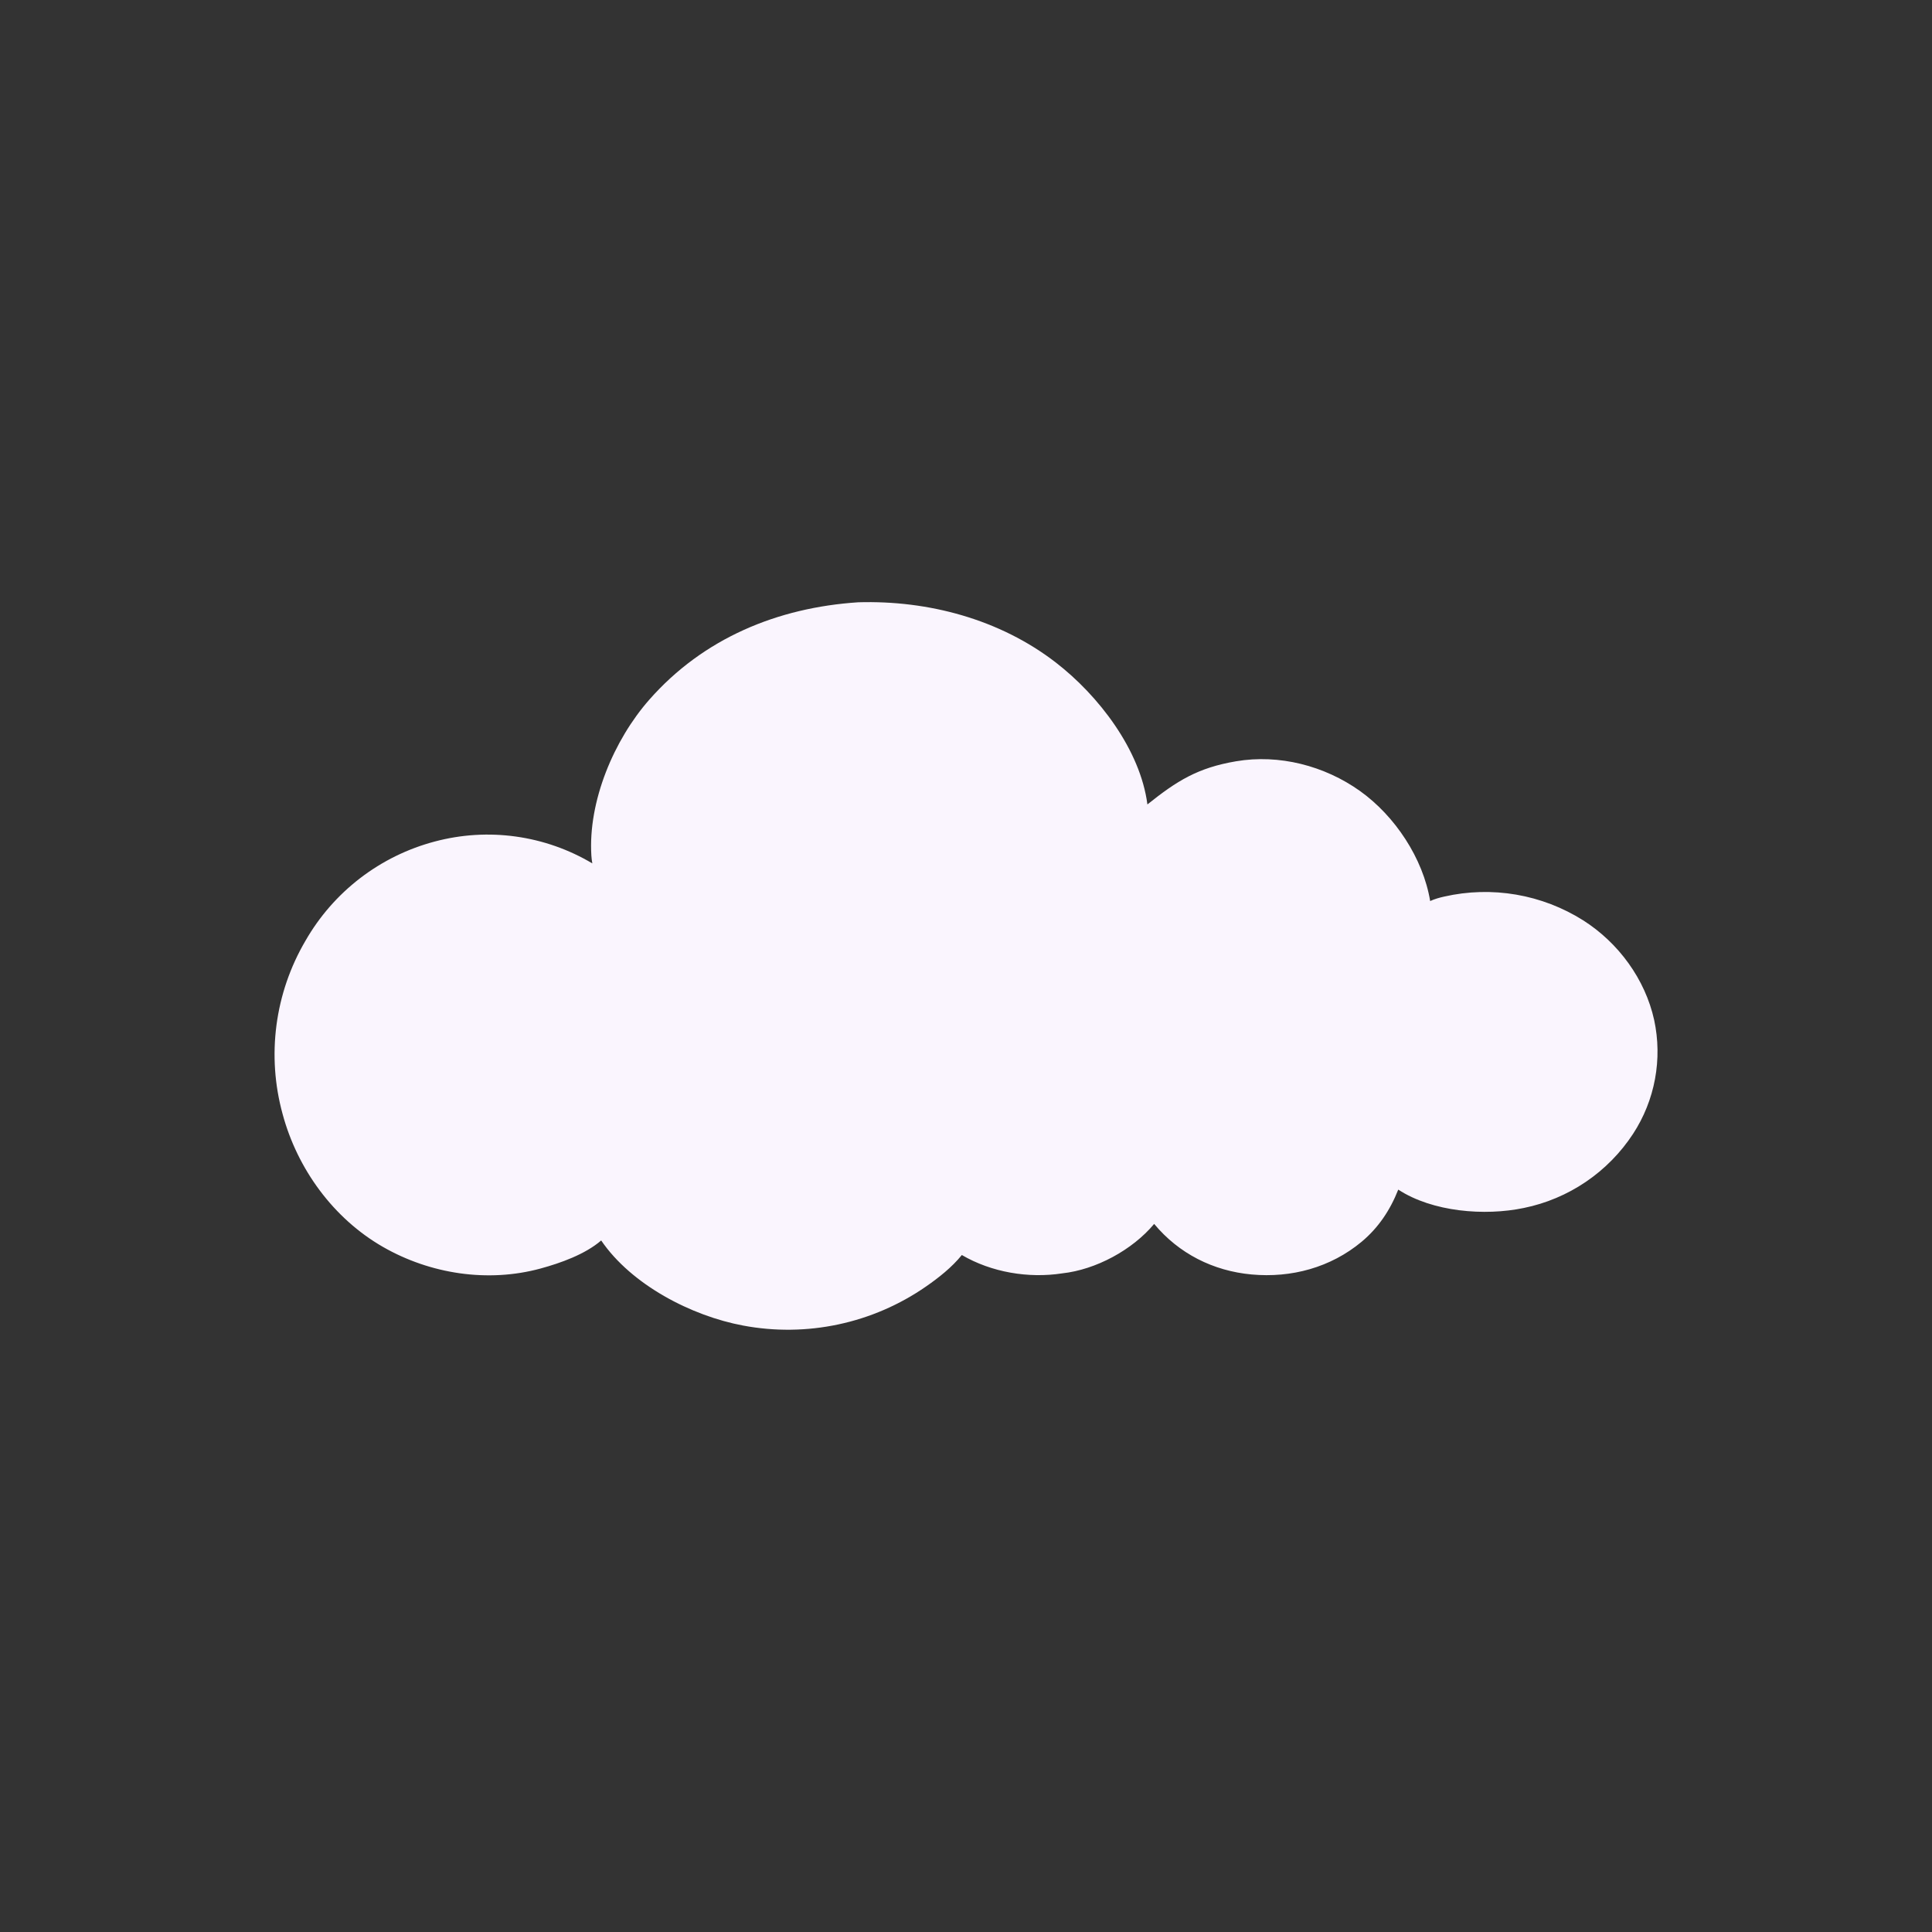 <?xml version="1.0" encoding="utf-8" ?>
<svg xmlns="http://www.w3.org/2000/svg" xmlns:xlink="http://www.w3.org/1999/xlink" width="600" height="600">
	<rect width="100%" height="100%" fill="#333333" stroke="none"/>
	<path fill="#FAF5FE" d="M266.545 187.044C288.318 186.403 310.486 192.311 327.89 205.748C341.131 215.972 354.13 232.83 356.339 249.826C365.555 242.464 371.967 238.452 383.85 236.426C397.232 234.144 411.353 237.807 422.344 245.641C433.224 253.397 441.958 266.57 444.151 279.828C445.562 279.182 447.017 278.775 448.527 278.438Q449.897 278.126 451.28 277.882Q452.664 277.638 454.057 277.462Q455.451 277.286 456.852 277.179Q458.252 277.072 459.657 277.034Q461.061 276.996 462.465 277.027Q463.87 277.058 465.271 277.158Q466.672 277.258 468.067 277.427Q469.461 277.596 470.846 277.833Q472.231 278.07 473.602 278.375Q474.973 278.68 476.328 279.052Q477.682 279.425 479.017 279.863Q480.352 280.301 481.663 280.804Q482.975 281.308 484.26 281.875Q485.545 282.442 486.801 283.072Q488.057 283.702 489.28 284.392Q490.503 285.083 491.691 285.833C502.619 292.791 510.911 304.066 513.716 316.77Q513.958 317.897 514.144 319.035Q514.33 320.172 514.46 321.318Q514.59 322.463 514.663 323.614Q514.736 324.764 514.753 325.917Q514.769 327.07 514.729 328.222Q514.688 329.374 514.591 330.523Q514.494 331.671 514.34 332.814Q514.187 333.956 513.977 335.09Q513.767 336.223 513.502 337.345Q513.236 338.467 512.916 339.574Q512.595 340.682 512.221 341.772Q511.846 342.862 511.418 343.933Q510.991 345.003 510.51 346.051Q510.03 347.099 509.499 348.122Q508.968 349.146 508.387 350.141Q507.806 351.137 507.177 352.103Q506.457 353.204 505.683 354.269Q504.909 355.333 504.084 356.358Q503.259 357.383 502.384 358.366Q501.509 359.349 500.587 360.287Q499.664 361.226 498.697 362.117Q497.729 363.009 496.719 363.852Q495.708 364.695 494.658 365.487Q493.607 366.279 492.518 367.019Q491.43 367.758 490.306 368.443Q489.182 369.127 488.026 369.756Q486.87 370.384 485.684 370.955Q484.499 371.525 483.286 372.036Q482.074 372.548 480.838 372.999Q479.601 373.449 478.344 373.839Q477.087 374.228 475.813 374.555Q474.538 374.882 473.249 375.145C461.075 377.693 444.879 376.381 434.24 369.443C431.754 375.76 428.098 381.281 422.855 385.647C413.253 393.64 401.037 396.935 388.679 395.797C376.748 394.698 366.096 389.311 358.433 380.1C351.659 388.193 340.377 394.298 329.877 395.453C319.39 397.066 307.903 395.139 298.707 389.755C295.625 393.568 291.535 396.802 287.522 399.577Q285.992 400.636 284.411 401.619Q282.831 402.601 281.203 403.504Q279.576 404.407 277.906 405.228Q276.237 406.05 274.528 406.788Q272.82 407.526 271.077 408.179Q269.334 408.831 267.561 409.397Q265.788 409.963 263.99 410.44Q262.191 410.917 260.371 411.305Q258.551 411.693 256.714 411.991Q254.877 412.288 253.027 412.495Q251.178 412.701 249.32 412.816Q247.463 412.93 245.602 412.953Q243.741 412.976 241.881 412.907Q240.022 412.837 238.168 412.676Q236.314 412.515 234.47 412.263Q232.626 412.01 230.797 411.667C214.73 408.672 196.102 399.023 186.703 385.238C181.723 389.541 174.116 392.249 167.854 393.954C151.48 398.41 133.601 395.65 118.961 387.256C103.532 378.41 92.345 363.021 87.757 345.943Q87.296 344.265 86.92 342.567Q86.543 340.868 86.251 339.153Q85.96 337.438 85.754 335.711Q85.549 333.983 85.43 332.247Q85.31 330.512 85.278 328.772Q85.245 327.033 85.3 325.294Q85.354 323.555 85.495 321.821Q85.636 320.087 85.863 318.362Q86.09 316.637 86.403 314.926Q86.716 313.214 87.114 311.521Q87.512 309.827 87.994 308.156Q88.476 306.484 89.041 304.838Q89.606 303.193 90.252 301.577Q90.898 299.962 91.624 298.381Q92.349 296.8 93.153 295.257Q93.957 293.714 94.837 292.213Q95.643 290.801 96.519 289.43Q97.395 288.059 98.337 286.734Q99.28 285.408 100.287 284.131Q101.294 282.854 102.364 281.628Q103.433 280.402 104.562 279.231Q105.69 278.06 106.876 276.946Q108.061 275.832 109.301 274.779Q110.54 273.725 111.83 272.734Q113.12 271.743 114.457 270.818Q115.795 269.892 117.177 269.034Q118.558 268.176 119.981 267.387Q121.404 266.599 122.864 265.882Q124.324 265.165 125.817 264.521Q127.311 263.877 128.835 263.308Q130.359 262.739 131.909 262.247Q133.459 261.754 135.032 261.339Q136.564 260.93 138.114 260.598Q139.664 260.266 141.229 260.012Q142.794 259.757 144.37 259.581Q145.946 259.405 147.528 259.308Q149.111 259.211 150.696 259.192Q152.281 259.174 153.866 259.235Q155.45 259.296 157.029 259.435Q158.608 259.575 160.179 259.793Q161.749 260.011 163.307 260.307Q164.864 260.603 166.405 260.977Q167.946 261.35 169.466 261.8Q170.987 262.25 172.483 262.775Q173.979 263.3 175.447 263.899Q176.915 264.497 178.351 265.169Q179.787 265.84 181.189 266.582Q182.59 267.324 183.952 268.135C183.81 267.329 183.705 266.528 183.654 265.711C182.607 248.833 190.664 229.782 201.631 217.311C218.437 198.201 241.506 188.684 266.545 187.044Z"/>
</svg>
